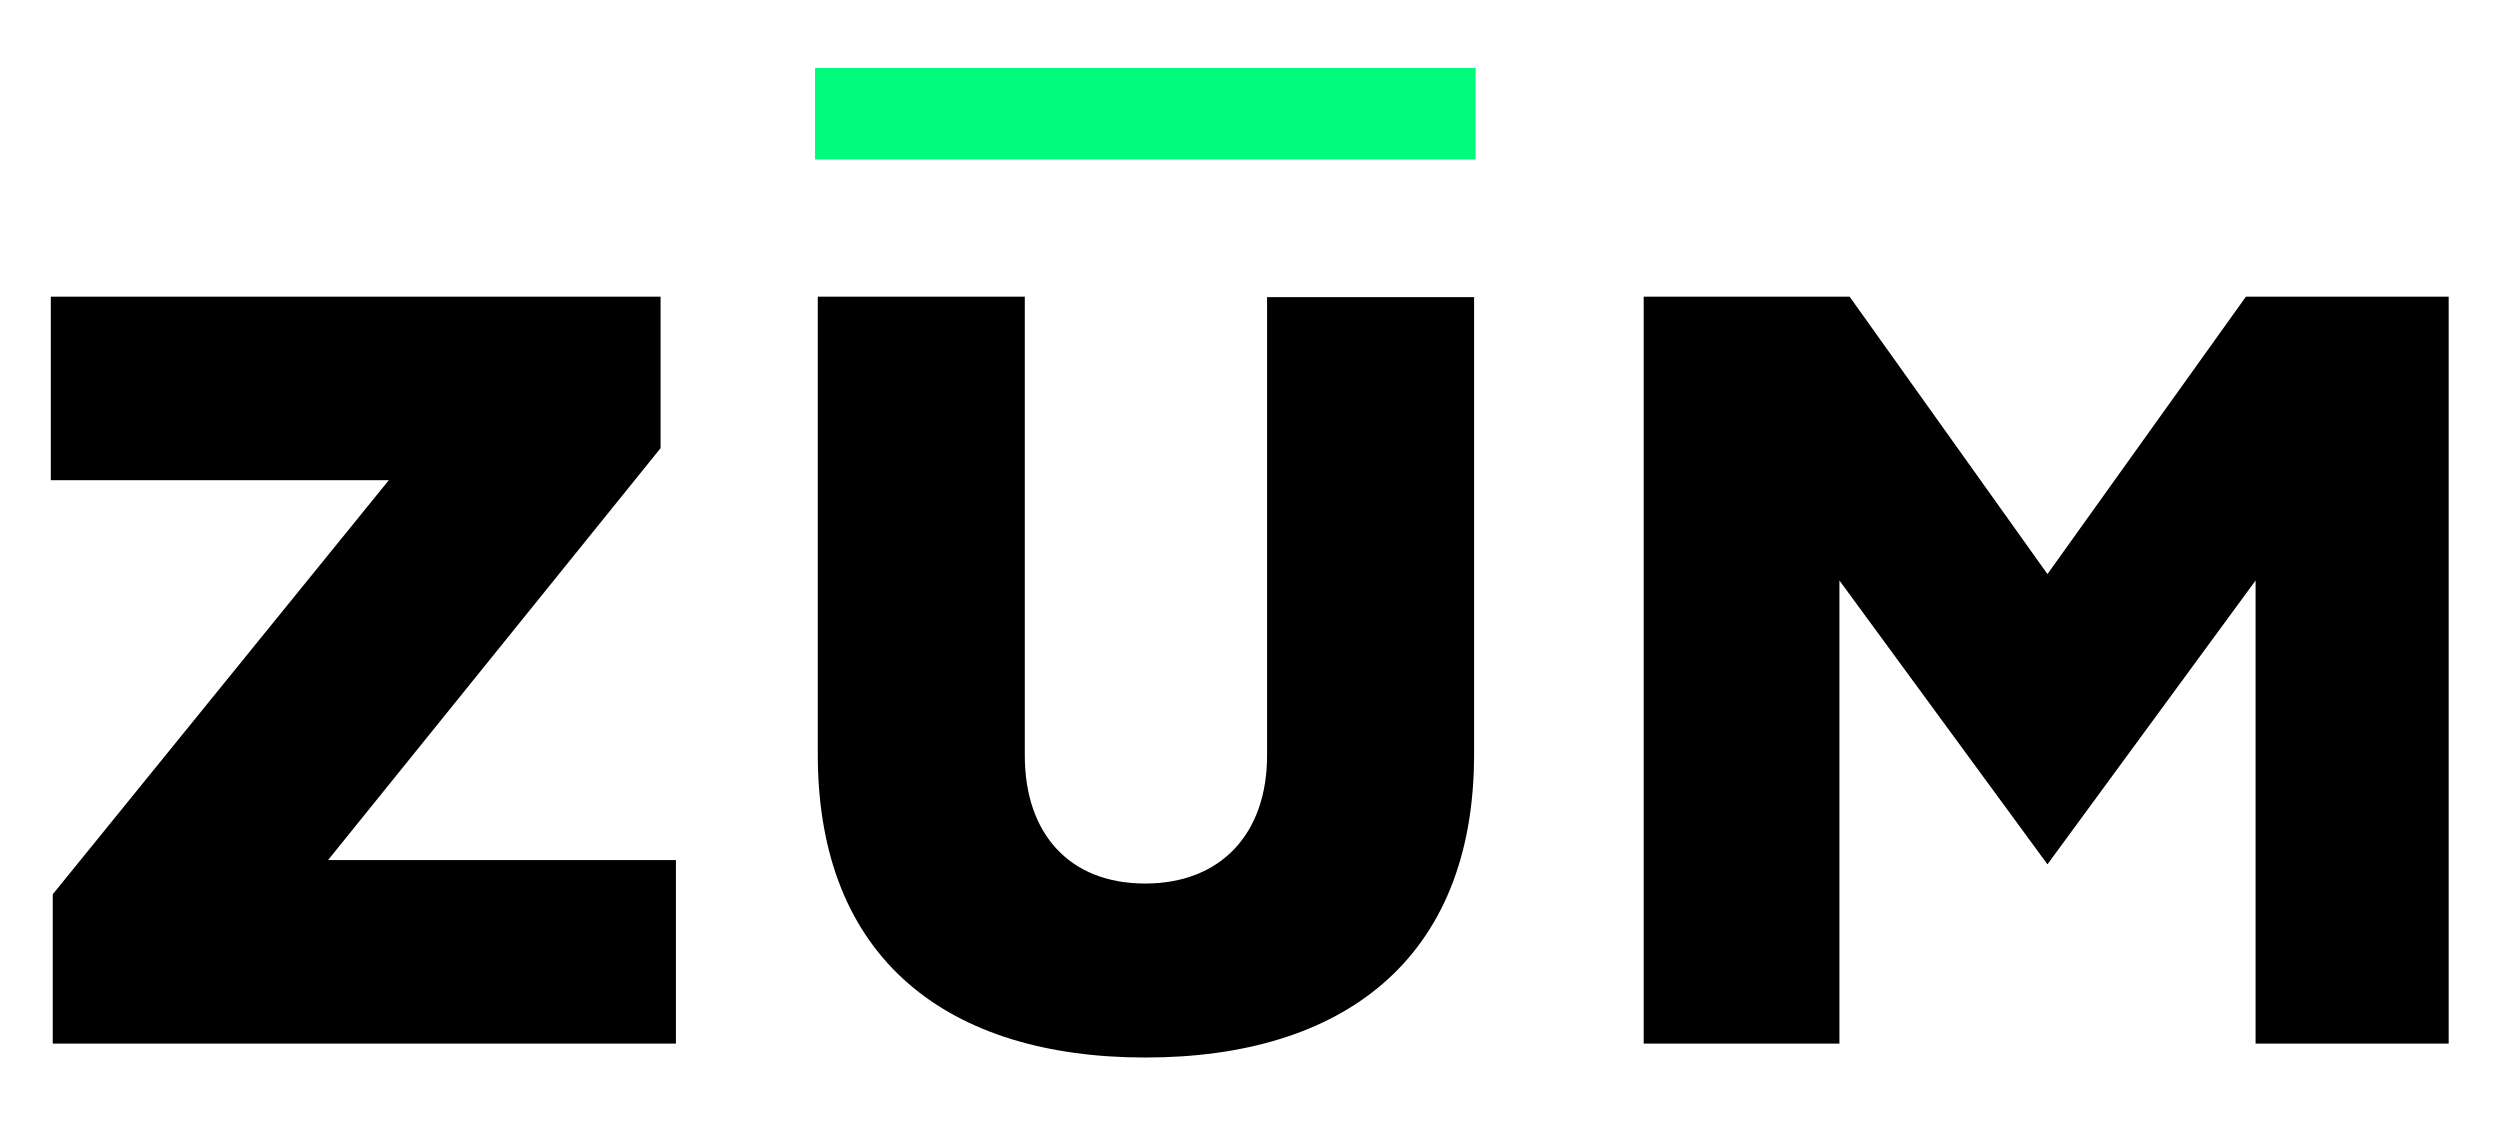 <svg id="Layer_1" data-name="Layer 1" xmlns="http://www.w3.org/2000/svg" viewBox="0 0 246 112.02"><defs><style>.cls-1{fill:#00fb7d;}</style></defs><g id="logo_" data-name="logo "><path id="Path_1881" data-name="Path 1881" d="M5.19,102.69H66.51V84.63H32.28L65,44.1V29.19h-60V47.25H38.26L5.19,88ZM80.47,74.24c0,20.26,12.92,29.82,32.24,29.82s32.34-9.56,32.34-29.82v-45H124.68V74.34c0,7.67-4.52,12.6-12,12.6S100.84,82,100.84,74.34V29.19H80.47Zm81.27,28.45H181V57.12l20.47,27.93,20.48-27.93v45.57h19V29.19H221l-19.53,27.3L182,29.19H161.74Z"/><rect id="Rectangle_1025" data-name="Rectangle 1025" class="cls-1" x="80.2" y="6.69" width="65" height="9"/></g></svg>